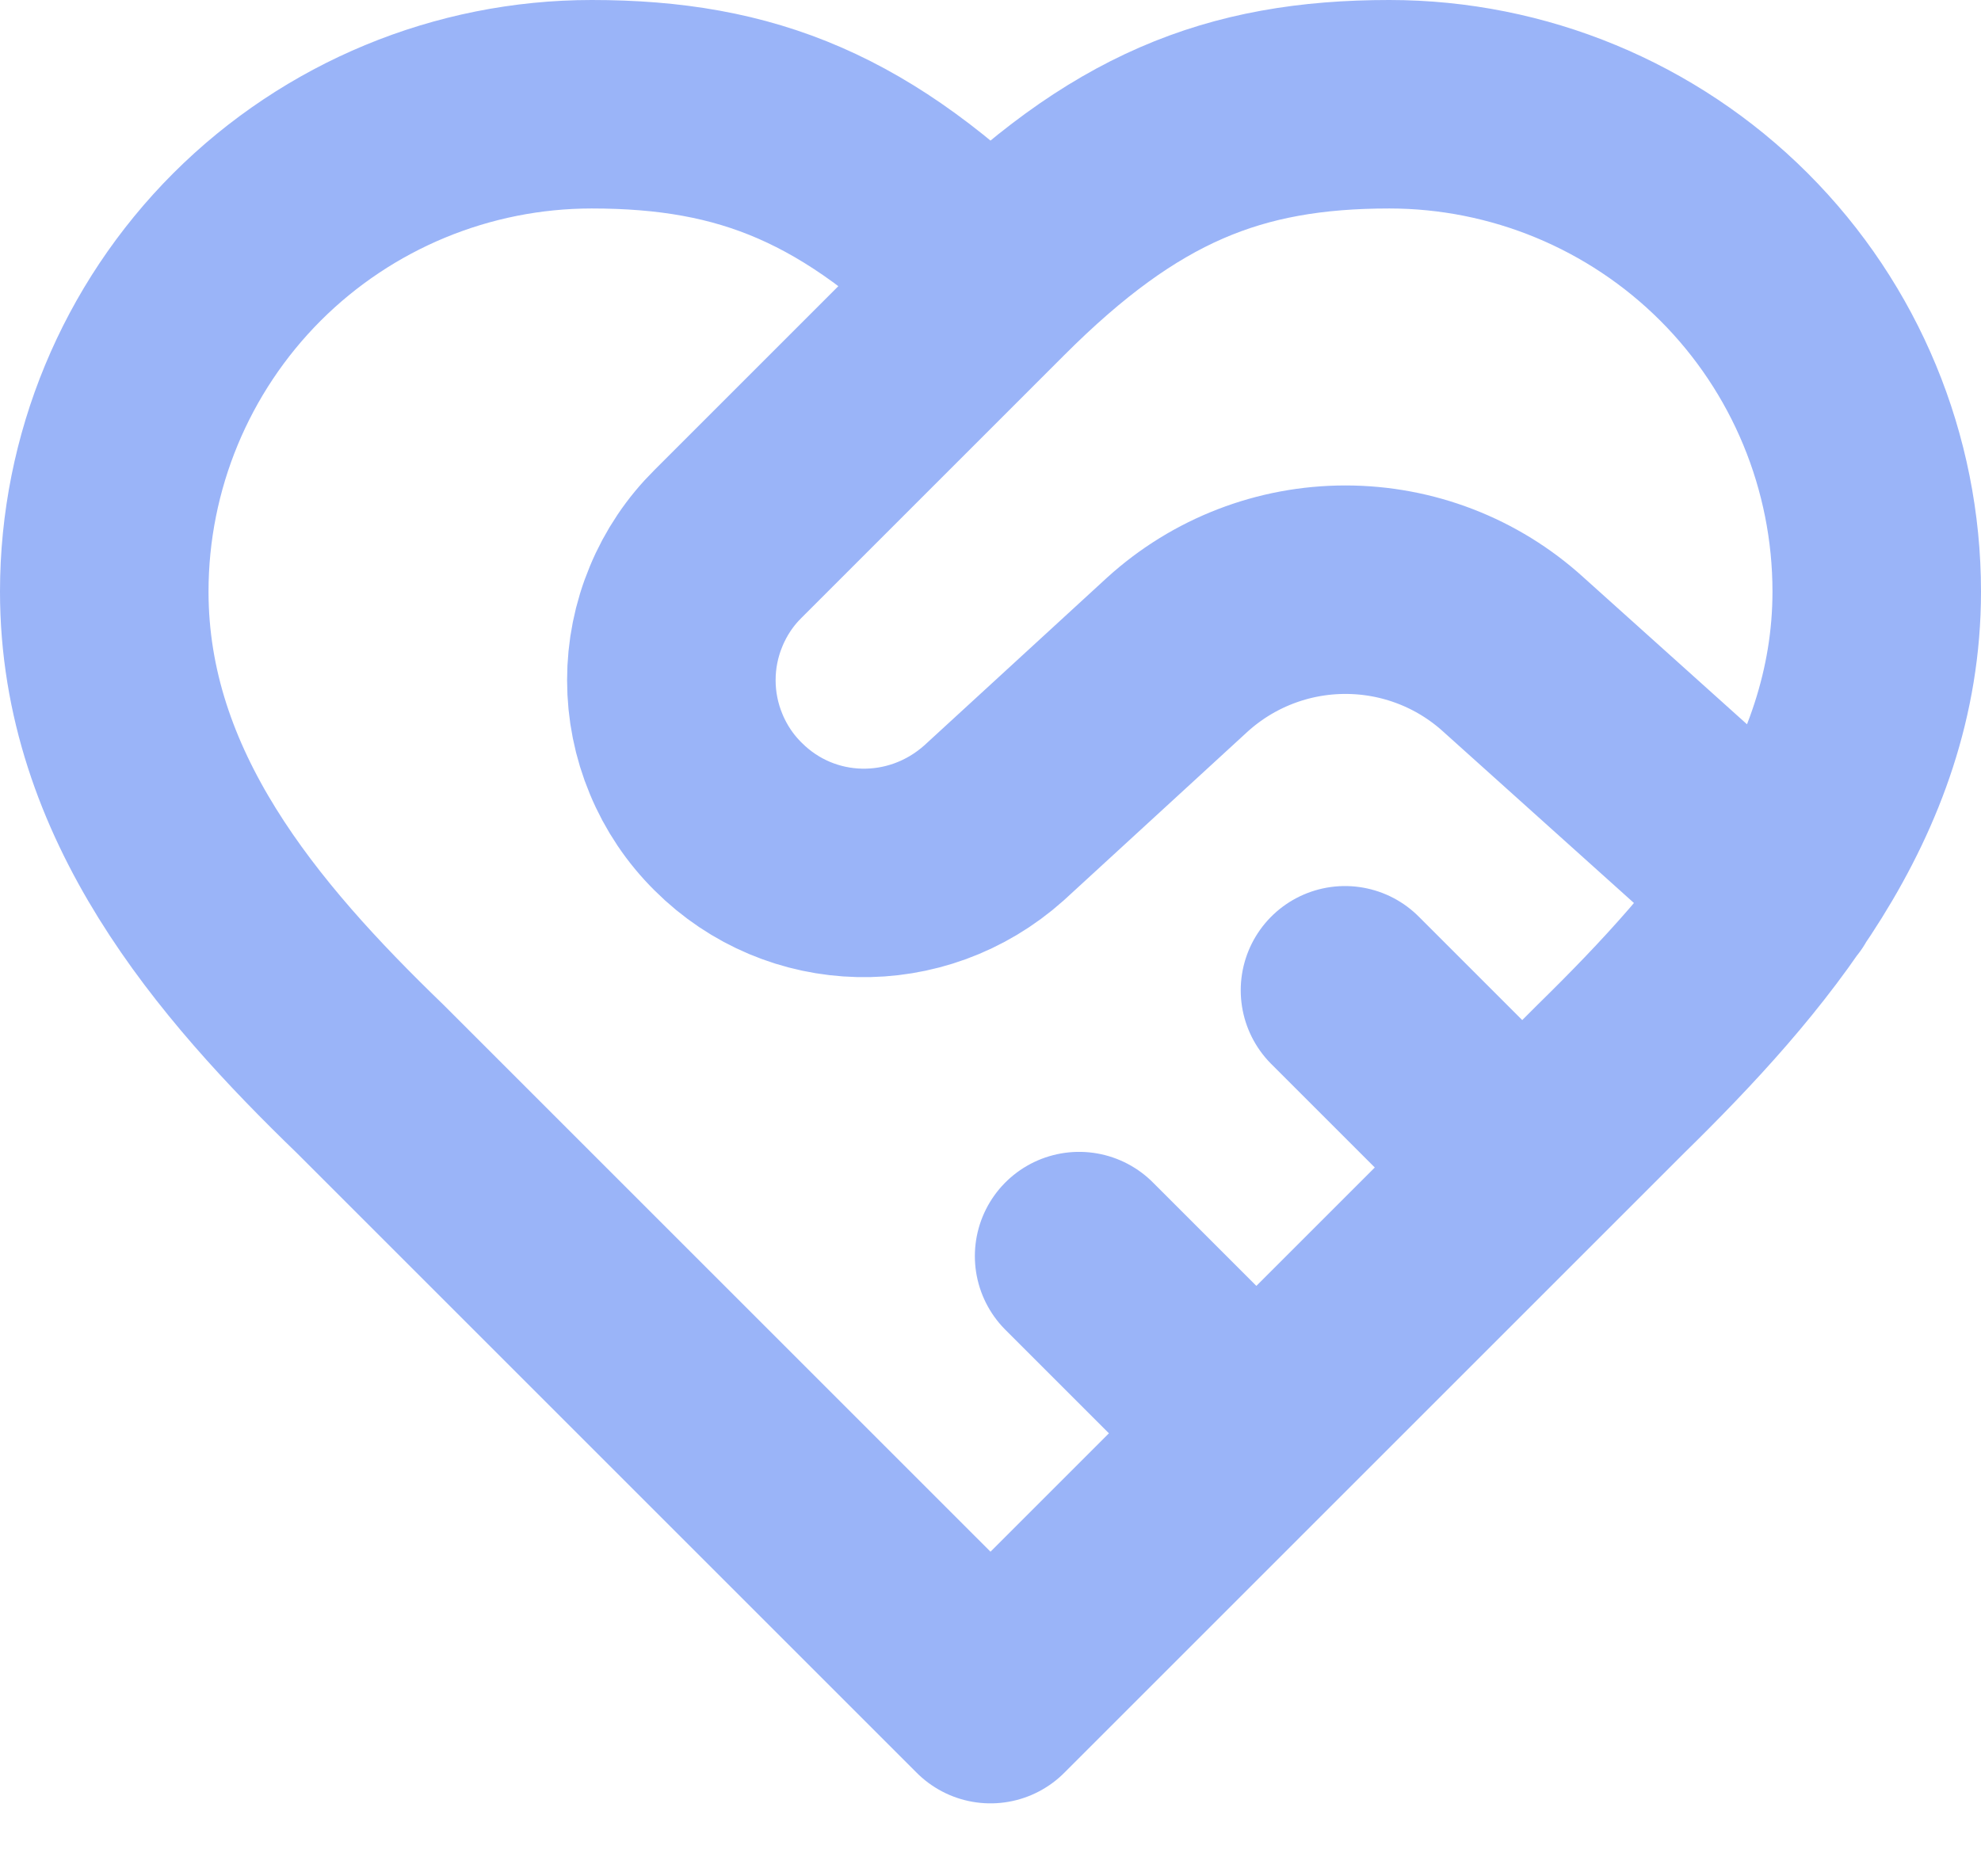 <svg width="19" height="18" viewBox="0 0 19 18" fill="none" xmlns="http://www.w3.org/2000/svg">
<path d="M9.5 2.7C10.775 1.425 11.829 1 13.325 1C14.565 1 15.754 1.493 16.631 2.369C17.508 3.246 18 4.435 18 5.675C18 7.622 16.716 9.109 15.45 10.35L9.5 16.3L3.55 10.35C2.275 9.117 1 7.63 1 5.675C1 4.435 1.493 3.246 2.369 2.369C3.246 1.493 4.435 1 5.675 1C7.171 1 8.225 1.425 9.5 2.7ZM9.5 2.7L6.984 5.216C6.811 5.387 6.674 5.591 6.581 5.816C6.487 6.041 6.439 6.282 6.439 6.525C6.439 6.768 6.487 7.009 6.581 7.234C6.674 7.459 6.811 7.663 6.984 7.834C7.681 8.531 8.794 8.556 9.534 7.894L11.293 6.279C11.735 5.878 12.309 5.657 12.904 5.657C13.5 5.657 14.074 5.878 14.515 6.279L17.031 8.54M14.6 11.2L12.9 9.5M12.05 13.75L10.35 12.05" stroke="#9AB4F8" stroke-width="2" stroke-linecap="round" stroke-linejoin="round"/>
</svg>
